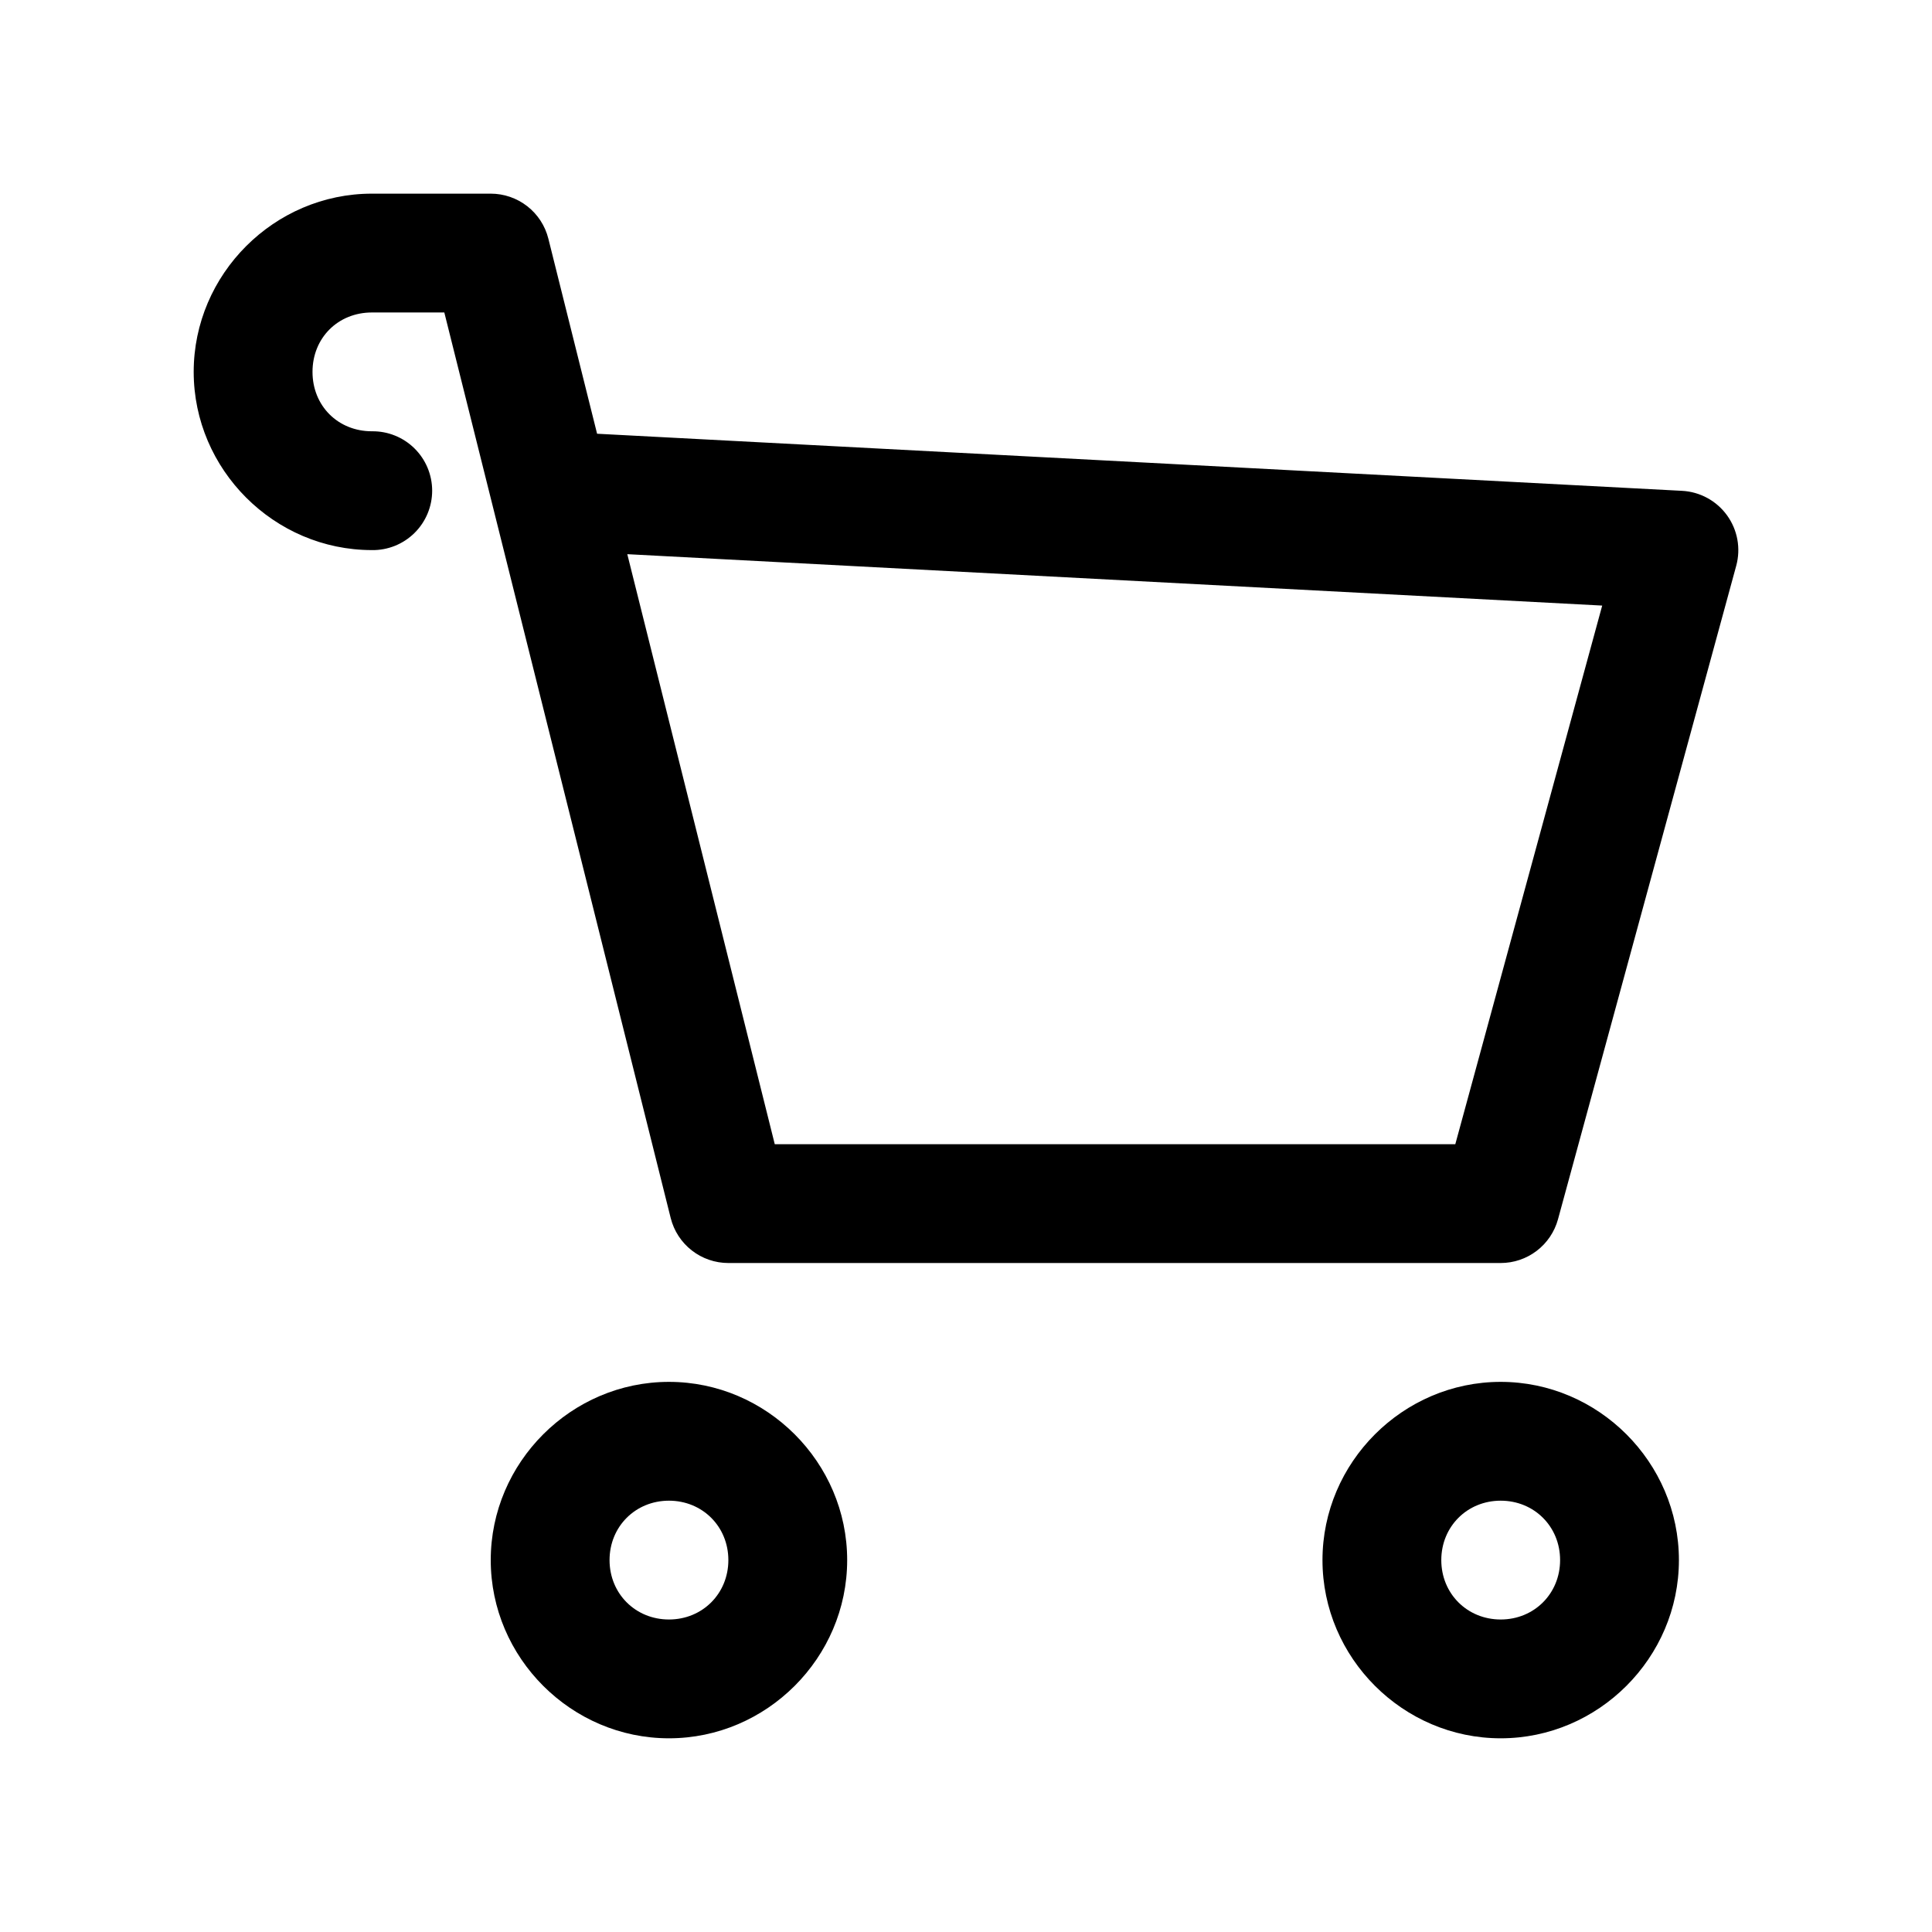 <?xml version="1.0" encoding="UTF-8"?>
<!-- Uploaded to: SVG Repo, www.svgrepo.com, Generator: SVG Repo Mixer Tools -->
<svg fill="#000000" width="800px" height="800px" version="1.1" viewBox="144 144 512 512" xmlns="http://www.w3.org/2000/svg">
 <g>
  <path d="m321.28 510.21c-25.898 0-47.23 21.332-47.23 47.23s21.332 47.23 47.23 47.23c25.898 0 47.23-21.332 47.23-47.23s-21.332-47.23-47.23-47.23zm0 31.488c8.883 0 15.742 6.863 15.742 15.742 0 8.883-6.863 15.742-15.742 15.742-8.883 0-15.742-6.863-15.742-15.742 0-8.883 6.863-15.742 15.742-15.742z"/>
  <path d="m541.7 510.21c-25.898 0-47.23 21.332-47.23 47.23s21.332 47.23 47.23 47.23c25.898 0 47.23-21.332 47.23-47.23s-21.332-47.23-47.23-47.23zm0 31.488c8.883 0 15.742 6.863 15.742 15.742 0 8.883-6.863 15.742-15.742 15.742-8.883 0-15.742-6.863-15.742-15.742 0-8.883 6.863-15.742 15.742-15.742z"/>
  <path d="m242.56 195.32c-25.895 0-47.23 21.336-47.23 47.23 0 25.895 21.336 47.23 47.23 47.23v0.004c4.215 0.062 8.277-1.57 11.277-4.531 3-2.957 4.691-6.996 4.691-11.211s-1.691-8.254-4.691-11.215c-3-2.957-7.062-4.59-11.277-4.531-8.996 0-15.742-6.75-15.742-15.742 0-8.996 6.75-15.742 15.742-15.742l19.188-0.004 12.762 51.047 47.23 188.93c0.852 3.406 2.82 6.434 5.59 8.594 2.769 2.164 6.18 3.336 9.695 3.336h204.67c3.453 0 6.809-1.133 9.555-3.231 2.746-2.094 4.723-5.031 5.637-8.363l47.23-173.18c1.254-4.594 0.359-9.508-2.43-13.367-2.789-3.856-7.176-6.246-11.93-6.496l-287.52-15.129-12.914-51.691c-0.852-3.41-2.816-6.438-5.586-8.598-2.769-2.16-6.184-3.336-9.695-3.336zm67.68 95.543 258.36 13.621-38.93 142.74h-180.35z"/>
 </g>
</svg>